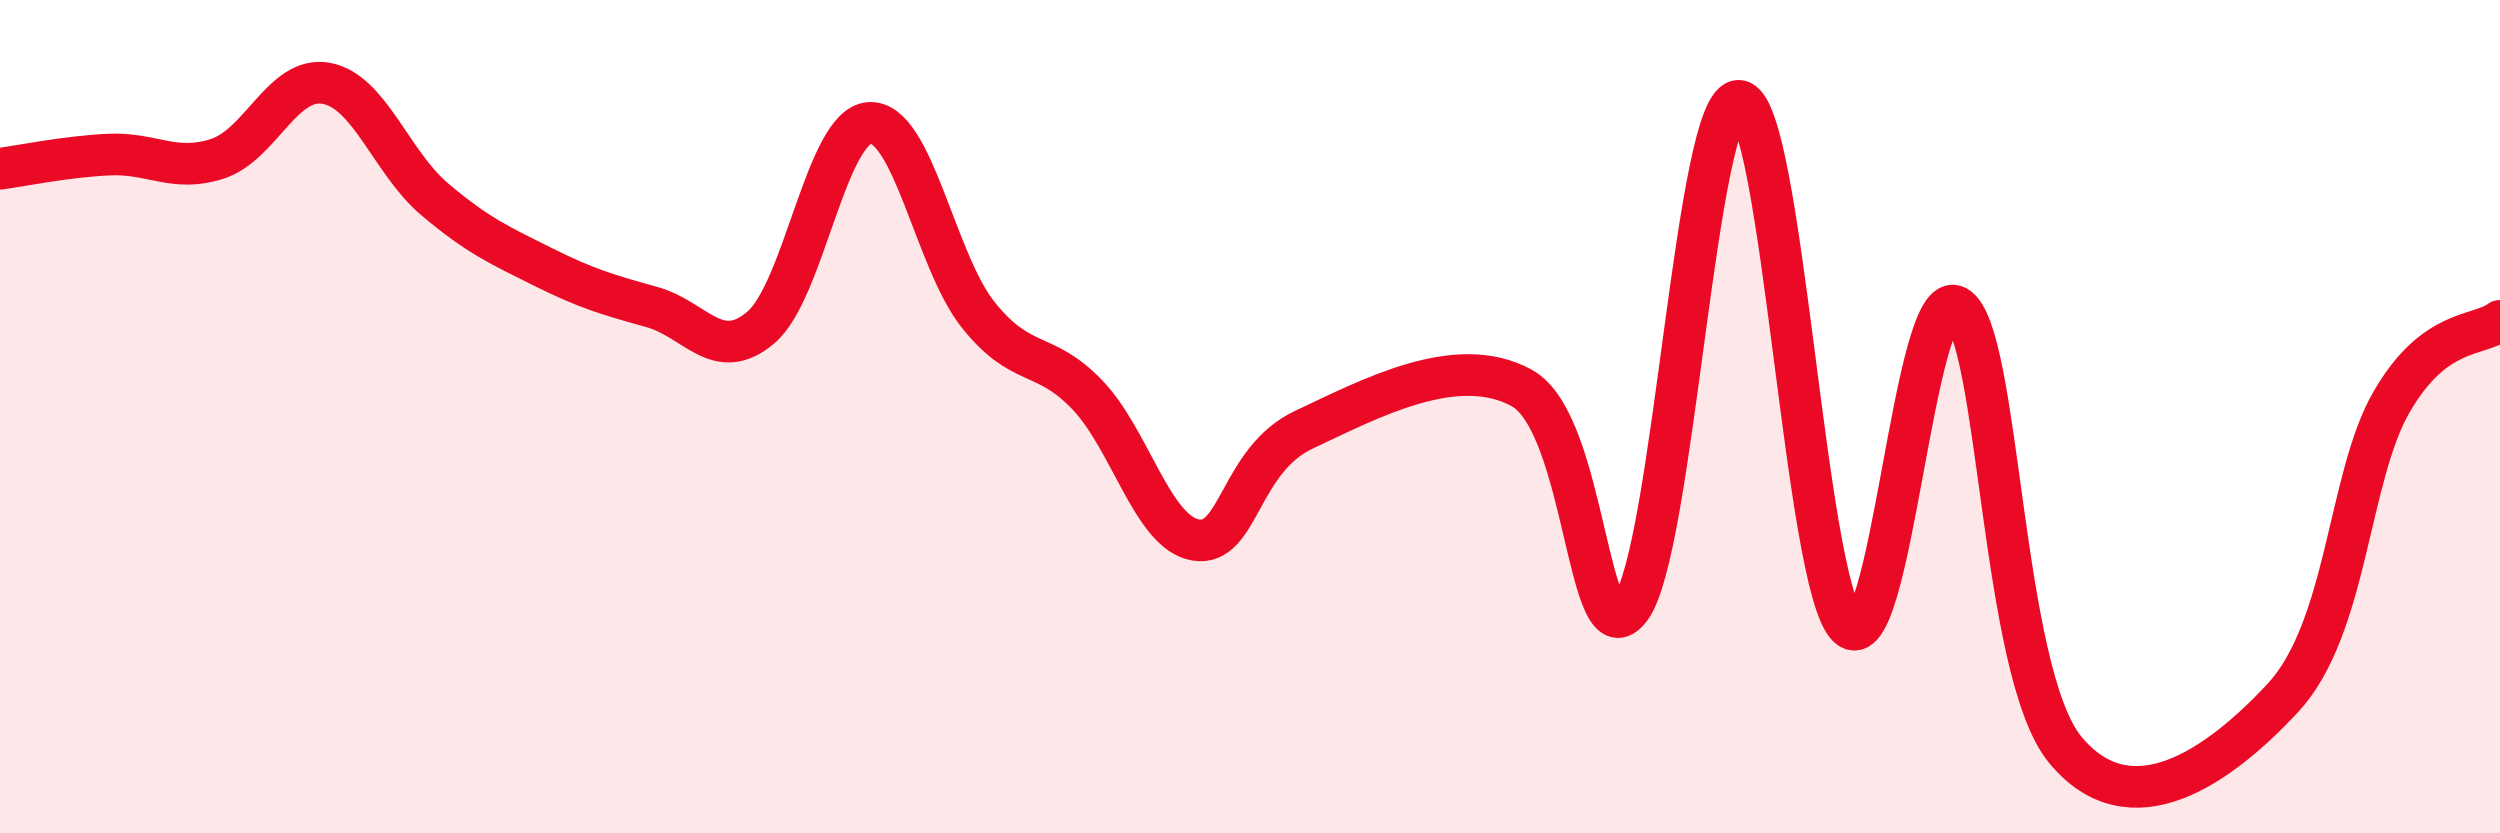 
    <svg width="60" height="20" viewBox="0 0 60 20" xmlns="http://www.w3.org/2000/svg">
      <path
        d="M 0,4.05 C 0.52,3.98 1.57,3.76 2.61,3.71 C 3.65,3.66 4.18,4.15 5.22,3.81 C 6.26,3.47 6.79,1.81 7.83,2 C 8.87,2.19 9.39,3.9 10.43,4.78 C 11.47,5.66 12,5.89 13.04,6.41 C 14.08,6.93 14.61,7.08 15.65,7.37 C 16.69,7.66 17.22,8.74 18.26,7.86 C 19.3,6.98 19.83,3.01 20.87,2.95 C 21.91,2.89 22.44,6.26 23.48,7.56 C 24.52,8.86 25.05,8.39 26.09,9.47 C 27.13,10.55 27.66,12.79 28.7,12.96 C 29.74,13.13 29.74,11.04 31.3,10.31 C 32.86,9.58 34.95,8.45 36.52,9.31 C 38.09,10.17 38.09,15.98 39.13,14.6 C 40.17,13.22 40.7,2.33 41.74,2.42 C 42.78,2.51 43.31,14.05 44.35,15.04 C 45.39,16.03 45.92,6.77 46.96,7.36 C 48,7.95 48.01,16.12 49.57,18 C 51.13,19.88 53.22,18.43 54.78,16.76 C 56.34,15.09 56.35,11.47 57.39,9.66 C 58.43,7.85 59.48,8.09 60,7.7L60 20L0 20Z"
        fill="#EB0A25"
        opacity="0.1"
        stroke-linecap="round"
        stroke-linejoin="round"
      />
      <path
        d="M 0,4.05 C 0.52,3.98 1.57,3.76 2.61,3.71 C 3.65,3.66 4.18,4.15 5.22,3.81 C 6.26,3.47 6.79,1.81 7.83,2 C 8.87,2.19 9.39,3.9 10.43,4.78 C 11.47,5.66 12,5.89 13.04,6.41 C 14.08,6.93 14.61,7.08 15.65,7.37 C 16.69,7.66 17.22,8.74 18.26,7.86 C 19.3,6.98 19.83,3.01 20.87,2.95 C 21.91,2.89 22.44,6.26 23.48,7.56 C 24.52,8.86 25.05,8.39 26.09,9.47 C 27.13,10.55 27.66,12.79 28.7,12.96 C 29.74,13.13 29.74,11.04 31.3,10.31 C 32.86,9.58 34.95,8.45 36.52,9.31 C 38.09,10.17 38.09,15.98 39.13,14.6 C 40.17,13.22 40.7,2.33 41.74,2.42 C 42.78,2.51 43.31,14.05 44.35,15.04 C 45.39,16.03 45.92,6.77 46.96,7.36 C 48,7.95 48.01,16.12 49.57,18 C 51.13,19.88 53.22,18.43 54.78,16.76 C 56.34,15.09 56.35,11.47 57.39,9.66 C 58.43,7.85 59.48,8.09 60,7.7"
        stroke="#EB0A25"
        stroke-width="1"
        fill="none"
        stroke-linecap="round"
        stroke-linejoin="round"
      />
    </svg>
  